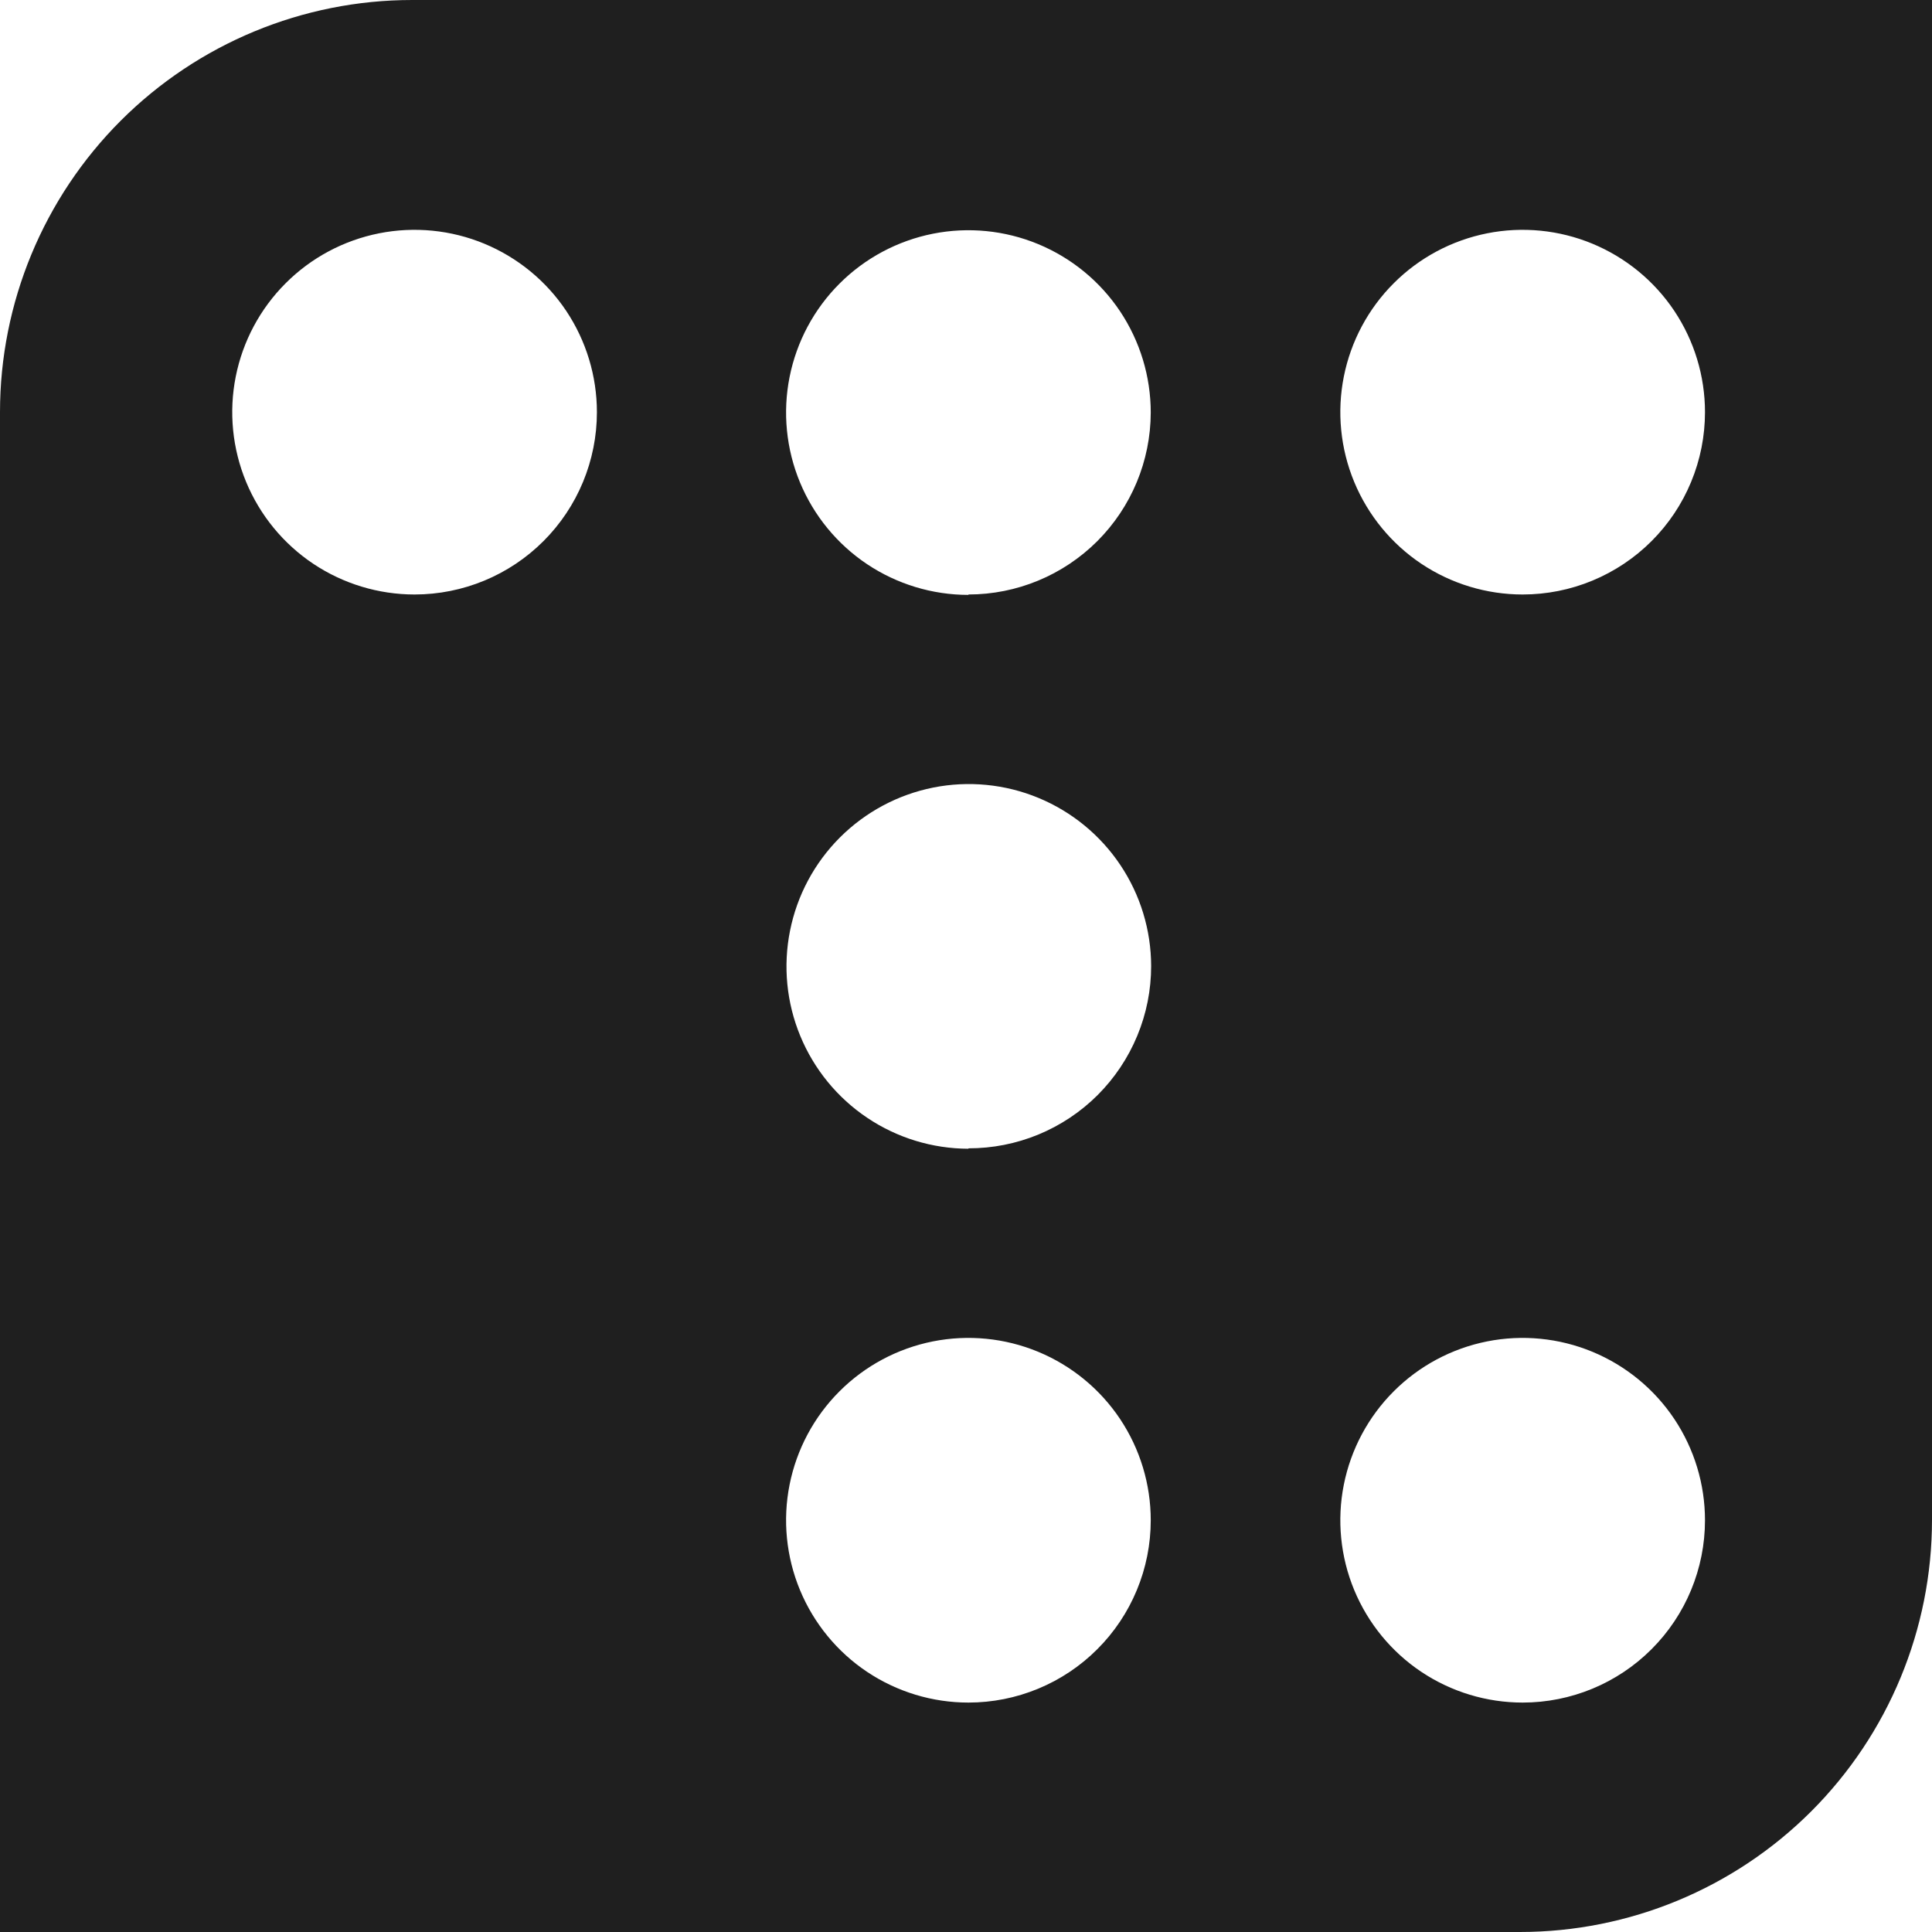<svg width="48" height="48" viewBox="0 0 48 48" fill="none" xmlns="http://www.w3.org/2000/svg">
<g clip-path="url(#clip0_16353_11073)">
<path fill-rule="evenodd" clip-rule="evenodd" d="M10.24 0C7.524 0 4.92 1.079 2.999 2.999C1.079 4.92 0 7.524 0 10.24V48H37.76C40.476 48 43.08 46.921 45.001 45.001C46.921 43.08 48 40.476 48 37.76V0H10.24ZM10.3 14.77C9.404 14.77 8.528 14.504 7.783 14.007C7.038 13.509 6.458 12.801 6.115 11.974C5.772 11.146 5.682 10.235 5.857 9.356C6.032 8.477 6.463 7.67 7.097 7.037C7.73 6.403 8.537 5.972 9.416 5.797C10.295 5.622 11.206 5.712 12.034 6.055C12.861 6.398 13.569 6.978 14.067 7.723C14.564 8.468 14.83 9.344 14.83 10.24C14.83 11.441 14.353 12.594 13.503 13.443C12.654 14.293 11.501 14.77 10.3 14.77ZM24.06 42.3C23.164 42.3 22.288 42.034 21.543 41.537C20.798 41.039 20.218 40.331 19.875 39.504C19.532 38.676 19.442 37.765 19.617 36.886C19.792 36.008 20.223 35.2 20.857 34.567C21.49 33.933 22.298 33.502 23.176 33.327C24.055 33.152 24.966 33.242 25.794 33.585C26.621 33.928 27.329 34.508 27.827 35.253C28.324 35.998 28.59 36.874 28.59 37.77C28.59 38.365 28.473 38.954 28.245 39.504C28.018 40.053 27.684 40.553 27.263 40.973C26.843 41.394 26.343 41.728 25.794 41.955C25.244 42.183 24.655 42.3 24.06 42.3ZM24.06 28.54C23.165 28.538 22.29 28.271 21.547 27.772C20.804 27.274 20.225 26.566 19.883 25.739C19.541 24.912 19.452 24.002 19.628 23.124C19.803 22.246 20.234 21.44 20.867 20.807C21.5 20.174 22.306 19.743 23.184 19.567C24.062 19.392 24.972 19.481 25.799 19.823C26.626 20.165 27.334 20.744 27.832 21.487C28.331 22.23 28.598 23.105 28.6 24C28.6 24.596 28.483 25.186 28.254 25.736C28.026 26.286 27.691 26.786 27.27 27.207C26.848 27.628 26.347 27.961 25.797 28.188C25.246 28.415 24.656 28.531 24.06 28.53V28.54ZM24.06 14.78C23.164 14.78 22.288 14.514 21.543 14.017C20.798 13.519 20.218 12.811 19.875 11.984C19.532 11.156 19.442 10.245 19.617 9.366C19.792 8.488 20.223 7.68 20.857 7.047C21.49 6.413 22.298 5.982 23.176 5.807C24.055 5.632 24.966 5.722 25.794 6.065C26.621 6.408 27.329 6.988 27.827 7.733C28.324 8.478 28.59 9.354 28.59 10.25C28.587 11.45 28.109 12.599 27.26 13.447C26.41 14.294 25.26 14.77 24.06 14.77V14.78ZM37.83 42.3C36.934 42.3 36.058 42.034 35.313 41.537C34.568 41.039 33.988 40.331 33.645 39.504C33.302 38.676 33.212 37.765 33.387 36.886C33.562 36.008 33.993 35.2 34.627 34.567C35.26 33.933 36.068 33.502 36.946 33.327C37.825 33.152 38.736 33.242 39.564 33.585C40.391 33.928 41.099 34.508 41.597 35.253C42.094 35.998 42.36 36.874 42.36 37.77C42.36 38.971 41.883 40.124 41.033 40.973C40.184 41.823 39.031 42.3 37.83 42.3ZM37.83 14.77C36.934 14.77 36.058 14.504 35.313 14.007C34.568 13.509 33.988 12.801 33.645 11.974C33.302 11.146 33.212 10.235 33.387 9.356C33.562 8.477 33.993 7.67 34.627 7.037C35.26 6.403 36.068 5.972 36.946 5.797C37.825 5.622 38.736 5.712 39.564 6.055C40.391 6.398 41.099 6.978 41.597 7.723C42.094 8.468 42.36 9.344 42.36 10.24C42.36 10.835 42.243 11.424 42.015 11.974C41.788 12.523 41.454 13.023 41.033 13.443C40.613 13.864 40.113 14.197 39.564 14.425C39.014 14.653 38.425 14.77 37.83 14.77Z" fill="#1F1F1F"/>
</g>
<defs>
<clipPath id="clip0_16353_11073">
<rect width="48" height="48" fill="white"/>
</clipPath>
</defs>
</svg>
